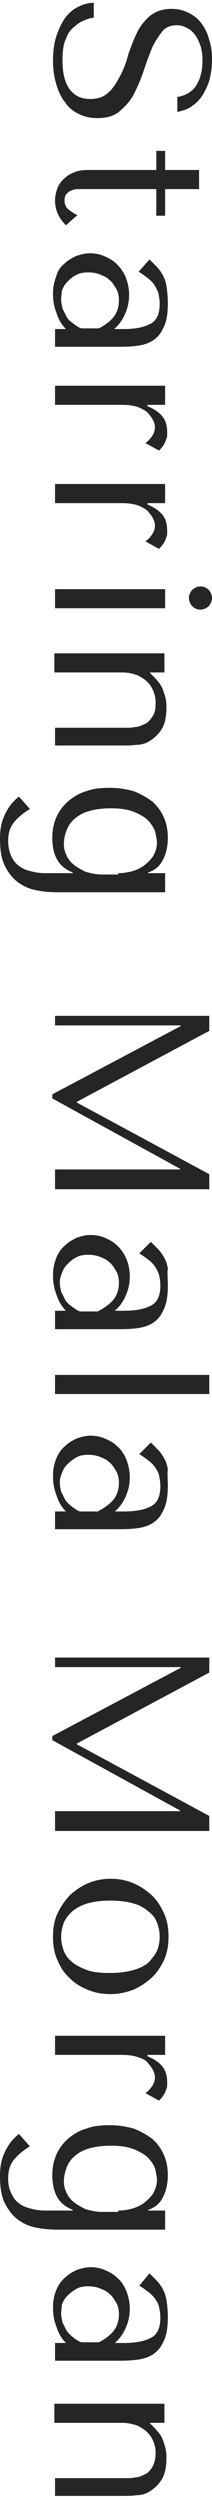 <?xml version="1.0" encoding="utf-8"?>
<!-- Generator: Adobe Illustrator 27.5.0, SVG Export Plug-In . SVG Version: 6.00 Build 0)  -->
<svg version="1.1" id="_レイヤー_1" xmlns="http://www.w3.org/2000/svg" xmlns:xlink="http://www.w3.org/1999/xlink" x="0px"
	 y="0px" viewBox="0 0 31.2 366.2" style="enable-background:new 0 0 31.2 366.2;" xml:space="preserve">
<style type="text/css">
	.st0{fill:#252525;}
</style>
<g>
	<path class="st0" d="M13.9,2.6c-0.4,0-0.8,0.1-1.3,0.3c-0.5,0.2-1,0.4-1.5,0.9C10.5,4.2,10,4.8,9.7,5.7C9.3,6.5,9.2,7.6,9.2,8.9
		c0,1.7,0.3,3.1,1,4.1s1.7,1.5,3.1,1.5c1.1,0,2-0.3,2.7-1c0.7-0.6,1.2-1.5,1.7-2.4c0.5-1,0.9-2,1.2-3.2c0.4-1.1,0.8-2.2,1.3-3.2
		c0.5-1,1.2-1.8,1.9-2.4c0.8-0.6,1.8-1,3.1-1c1,0,1.8,0.2,2.6,0.6c0.8,0.4,1.4,0.9,1.9,1.6c0.5,0.7,0.9,1.5,1.1,2.4
		c0.3,0.9,0.4,1.8,0.4,2.8c0,1-0.1,1.9-0.3,2.7c-0.2,0.9-0.6,1.7-1,2.4c-0.4,0.7-1,1.3-1.6,1.7c-0.6,0.5-1.4,0.7-2.2,0.9v-2.2
		c1.3-0.2,2.2-0.8,2.8-1.7c0.6-1,0.9-2.2,0.9-3.6c0-0.8-0.1-1.6-0.3-2.2c-0.2-0.6-0.5-1.2-0.8-1.6c-0.3-0.4-0.7-0.8-1.2-1
		C27,3.8,26.5,3.7,26,3.7c-0.9,0-1.7,0.3-2.2,1s-1.1,1.5-1.5,2.5c-0.4,1-0.8,2.1-1.2,3.3c-0.4,1.2-0.9,2.3-1.4,3.3s-1.3,1.8-2.1,2.5
		s-1.9,1-3.3,1c-1,0-1.9-0.2-2.7-0.6c-0.8-0.4-1.5-0.9-2-1.7c-0.6-0.7-1-1.6-1.3-2.6s-0.5-2.1-0.5-3.4c0-1.2,0.1-2.4,0.4-3.4
		c0.3-1,0.7-1.9,1.2-2.7c0.5-0.8,1.2-1.4,1.9-1.8c0.8-0.4,1.6-0.7,2.5-0.7V2.6z"/>
	<path class="st0" d="M23,22.1h1.3v2.8h5v2.8h-5v3.9H23v-3.9H12.3c-0.3,0-0.6,0-0.9,0c-0.3,0-0.6,0.1-0.9,0.2
		c-0.3,0.1-0.5,0.3-0.7,0.5c-0.2,0.2-0.3,0.5-0.3,1c0,0.5,0.2,1,0.6,1.3c0.4,0.3,0.8,0.6,1.3,0.8L9.7,33c-1.1-1.1-1.6-2.3-1.6-3.6
		c0-0.6,0.1-1.1,0.3-1.7s0.5-1,0.9-1.4c0.4-0.4,0.9-0.8,1.5-1c0.6-0.3,1.4-0.4,2.2-0.4h10V22.1z"/>
	<path class="st0" d="M24.7,44.4c0,1.6-0.2,2.8-0.7,3.7c-0.4,0.9-1,1.5-1.7,1.9s-1.5,0.6-2.5,0.7c-0.9,0.1-1.9,0.1-2.9,0.1H8.1v-2.6
		h1.6c-0.6-0.6-1.1-1.4-1.4-2.4c-0.4-1-0.5-1.9-0.5-2.9c0-0.9,0.2-1.7,0.5-2.5C8.5,39.6,9,39,9.5,38.6c0.5-0.5,1.1-0.8,1.7-1.1
		c0.6-0.2,1.3-0.4,2-0.4c0.7,0,1.4,0.1,2.1,0.4c0.7,0.3,1.3,0.6,1.9,1.2s1,1.2,1.3,1.9c0.3,0.8,0.5,1.6,0.5,2.6c0,1-0.2,1.9-0.6,2.8
		c-0.4,0.9-0.9,1.6-1.6,2.2h1.4c1.8,0,3.1-0.3,4-0.8c0.9-0.5,1.3-1.5,1.3-2.9c0-0.6-0.1-1.1-0.2-1.6c-0.2-0.5-0.4-0.9-0.6-1.2
		c-0.3-0.4-0.6-0.7-1-1c-0.4-0.3-0.8-0.6-1.3-0.9L22,38c0.3,0.3,0.6,0.6,1,1c0.3,0.3,0.6,0.7,0.9,1.2c0.3,0.5,0.5,1.1,0.6,1.7
		S24.7,43.5,24.7,44.4z M14.5,48.1c0.3-0.1,0.6-0.3,0.9-0.5c0.3-0.2,0.7-0.5,1-0.8c0.3-0.3,0.6-0.7,0.8-1.2c0.2-0.5,0.3-1,0.3-1.6
		c0-0.6-0.1-1.2-0.4-1.7s-0.6-1-1-1.3c-0.4-0.4-0.9-0.6-1.4-0.8c-0.5-0.2-1.1-0.3-1.7-0.3c-0.7,0-1.3,0.1-1.8,0.4
		c-0.5,0.2-0.9,0.6-1.3,1s-0.6,0.8-0.8,1.3C9.1,43,9,43.5,9,43.9c0,0.4,0.1,0.8,0.2,1.3c0.2,0.4,0.4,0.8,0.6,1.2s0.6,0.7,1,1
		c0.4,0.3,0.8,0.6,1.2,0.7H14.5z"/>
	<path class="st0" d="M24.3,59.3h-2.6v0.2c1,0.4,1.7,0.9,2.2,1.5c0.5,0.6,0.7,1.4,0.7,2.3c0,0.1,0,0.3,0,0.5c0,0.2-0.1,0.5-0.2,0.7
		c-0.1,0.3-0.2,0.5-0.4,0.8c-0.2,0.3-0.4,0.5-0.6,0.7l-2-1.1c0.3-0.2,0.6-0.5,0.9-0.9c0.3-0.4,0.5-0.9,0.5-1.4
		c0-0.4-0.1-0.7-0.3-1.1s-0.5-0.7-0.8-1.1c-0.4-0.3-0.9-0.6-1.5-0.8c-0.6-0.2-1.4-0.3-2.3-0.3H8.1v-2.8h16.2V59.3z"/>
	<path class="st0" d="M24.3,73.7h-2.6v0.2c1,0.4,1.7,0.9,2.2,1.5c0.5,0.6,0.7,1.4,0.7,2.3c0,0.1,0,0.3,0,0.5c0,0.2-0.1,0.5-0.2,0.7
		c-0.1,0.3-0.2,0.5-0.4,0.8c-0.2,0.3-0.4,0.5-0.6,0.7l-2-1.1c0.3-0.2,0.6-0.5,0.9-0.9c0.3-0.4,0.5-0.9,0.5-1.4
		c0-0.4-0.1-0.7-0.3-1.1s-0.5-0.7-0.8-1.1c-0.4-0.3-0.9-0.6-1.5-0.8c-0.6-0.2-1.4-0.3-2.3-0.3H8.1v-2.8h16.2V73.7z"/>
	<path class="st0" d="M24.3,89.1H8.1v-2.8h16.2V89.1z M30.7,86.4c0.3,0.3,0.5,0.8,0.5,1.2s-0.2,0.9-0.5,1.2
		c-0.3,0.3-0.8,0.5-1.2,0.5c-0.5,0-0.9-0.2-1.2-0.5c-0.3-0.3-0.5-0.8-0.5-1.2s0.2-0.9,0.5-1.2c0.3-0.3,0.8-0.5,1.2-0.5
		C29.9,85.9,30.3,86,30.7,86.4z"/>
	<path class="st0" d="M8.1,106.6h10.7c0.2,0,0.6,0,1-0.1c0.5,0,1-0.2,1.4-0.4c0.5-0.2,0.9-0.6,1.2-1.1c0.4-0.5,0.5-1.2,0.5-2.1
		c0-0.6-0.1-1.1-0.3-1.6c-0.2-0.5-0.5-1-0.9-1.4c-0.4-0.4-0.9-0.7-1.5-1c-0.6-0.2-1.3-0.4-2.2-0.4h-10v-2.8h16.2v2.8h-2.1v0.1
		l0.5,0.5c0.8,0.8,1.3,1.5,1.5,2.3c0.3,0.8,0.4,1.5,0.4,2.1c0,1.4-0.2,2.5-0.7,3.3c-0.5,0.8-1.1,1.3-1.7,1.7s-1.3,0.6-2,0.6
		c-0.7,0.1-1.2,0.1-1.6,0.1H8.1V106.6z"/>
	<path class="st0" d="M10.7,127.9v-0.1c-1-0.4-1.8-1-2.3-1.9c-0.5-0.9-0.7-1.9-0.7-3.2c0-1.1,0.2-2.1,0.6-3c0.4-0.9,1-1.7,1.7-2.3
		s1.6-1.2,2.7-1.5c1-0.4,2.2-0.5,3.5-0.5c1.3,0,2.4,0.2,3.5,0.5c1,0.4,1.9,0.9,2.7,1.5c0.7,0.6,1.3,1.4,1.7,2.3s0.6,1.9,0.6,3
		c0,1.4-0.3,2.5-0.8,3.4c-0.5,0.9-1.2,1.4-2.1,1.7v0.1h2.5v2.8H8.4c-1.1,0-2.1-0.1-3.1-0.3s-1.9-0.6-2.7-1.2
		c-0.8-0.6-1.4-1.4-1.9-2.4s-0.7-2.3-0.7-4c0-0.9,0.1-1.7,0.3-2.4c0.2-0.7,0.5-1.3,0.8-1.8s0.6-0.9,0.9-1.2c0.3-0.3,0.6-0.6,0.8-0.7
		l1.6,1.8c-1,0.6-1.7,1.2-2.3,1.9c-0.6,0.7-0.9,1.6-0.9,2.8c0,0.6,0.1,1.3,0.3,1.8c0.2,0.6,0.5,1.1,0.9,1.5c0.4,0.4,1,0.8,1.7,1
		c0.7,0.2,1.5,0.4,2.5,0.4H10.7z M17.4,127.9c0.7,0,1.4-0.1,2.1-0.3c0.7-0.2,1.3-0.5,1.8-0.9c0.5-0.4,1-0.9,1.3-1.4
		c0.3-0.6,0.5-1.2,0.5-1.9c0-0.3-0.1-0.8-0.2-1.3s-0.4-1.1-0.9-1.7c-0.5-0.6-1.2-1-2.1-1.4c-0.9-0.4-2.1-0.6-3.6-0.6
		c-1.4,0-2.6,0.2-3.5,0.5c-0.9,0.3-1.6,0.8-2.1,1.3c-0.5,0.5-0.8,1.1-1,1.7c-0.2,0.6-0.3,1.2-0.3,1.7c0,0.6,0.1,1.1,0.4,1.7
		c0.2,0.5,0.6,1,1.1,1.4c0.5,0.4,1.1,0.7,1.7,1c0.7,0.2,1.5,0.4,2.4,0.4H17.4z"/>
	<path class="st0" d="M11.3,161.4v0.1L30.8,172v2.2H8.1v-2.9h18.4v-0.1L7.7,160.9v-0.6l18.9-10v-0.1H8.1v-1.4h22.7v2.2L11.3,161.4z"
		/>
	<path class="st0" d="M24.7,188.3c0,1.6-0.2,2.8-0.7,3.7c-0.4,0.9-1,1.5-1.7,1.9c-0.7,0.4-1.5,0.6-2.5,0.7c-0.9,0.1-1.9,0.1-2.9,0.1
		H8.1V192h1.6c-0.6-0.6-1.1-1.4-1.4-2.4c-0.4-1-0.5-1.9-0.5-2.9c0-0.9,0.2-1.7,0.5-2.5c0.3-0.7,0.7-1.3,1.3-1.8
		c0.5-0.5,1.1-0.8,1.7-1.1c0.6-0.2,1.3-0.4,2-0.4c0.7,0,1.4,0.1,2.1,0.4c0.7,0.3,1.3,0.6,1.9,1.2s1,1.2,1.3,1.9s0.5,1.6,0.5,2.6
		c0,1-0.2,1.9-0.6,2.8c-0.4,0.9-0.9,1.6-1.6,2.2h1.4c1.8,0,3.1-0.3,4-0.8c0.9-0.5,1.3-1.5,1.3-2.9c0-0.6-0.1-1.1-0.2-1.6
		c-0.2-0.5-0.4-0.9-0.6-1.2c-0.3-0.4-0.6-0.7-1-1c-0.4-0.3-0.8-0.6-1.3-0.9l1.7-1.7c0.3,0.3,0.6,0.6,1,1c0.3,0.3,0.6,0.7,0.9,1.2
		c0.3,0.5,0.5,1.1,0.6,1.7C24.6,186.5,24.7,187.3,24.7,188.3z M14.5,192c0.3-0.1,0.6-0.3,0.9-0.5c0.3-0.2,0.7-0.5,1-0.8
		c0.3-0.3,0.6-0.7,0.8-1.2c0.2-0.5,0.3-1,0.3-1.6c0-0.6-0.1-1.2-0.4-1.7s-0.6-1-1-1.3c-0.4-0.4-0.9-0.6-1.4-0.8s-1.1-0.3-1.7-0.3
		c-0.7,0-1.3,0.1-1.8,0.4c-0.5,0.2-0.9,0.6-1.3,1c-0.4,0.4-0.6,0.8-0.8,1.3c-0.2,0.5-0.3,0.9-0.3,1.4c0,0.4,0.1,0.8,0.2,1.3
		c0.2,0.4,0.4,0.8,0.6,1.2s0.6,0.7,1,1c0.4,0.3,0.8,0.6,1.2,0.7H14.5z"/>
	<path class="st0" d="M8.1,204.2v-2.8h22.7v2.8H8.1z"/>
	<path class="st0" d="M24.7,217.6c0,1.6-0.2,2.8-0.7,3.7c-0.4,0.9-1,1.5-1.7,1.9c-0.7,0.4-1.5,0.6-2.5,0.7c-0.9,0.1-1.9,0.1-2.9,0.1
		H8.1v-2.6h1.6c-0.6-0.6-1.1-1.4-1.4-2.4c-0.4-1-0.5-1.9-0.5-2.9c0-0.9,0.2-1.8,0.5-2.5c0.3-0.7,0.7-1.3,1.3-1.8
		c0.5-0.5,1.1-0.8,1.7-1.1c0.6-0.2,1.3-0.4,2-0.4c0.7,0,1.4,0.1,2.1,0.4c0.7,0.3,1.3,0.6,1.9,1.2c0.6,0.5,1,1.2,1.3,1.9
		c0.3,0.8,0.5,1.6,0.5,2.6s-0.2,1.9-0.6,2.8c-0.4,0.9-0.9,1.6-1.6,2.2h1.4c1.8,0,3.1-0.3,4-0.8c0.9-0.5,1.3-1.5,1.3-2.9
		c0-0.6-0.1-1.1-0.2-1.6s-0.4-0.9-0.6-1.2c-0.3-0.4-0.6-0.7-1-1c-0.4-0.3-0.8-0.6-1.3-0.9l1.7-1.7c0.3,0.3,0.6,0.6,1,1
		c0.3,0.3,0.6,0.7,0.9,1.2c0.3,0.5,0.5,1.1,0.6,1.7C24.6,215.8,24.7,216.7,24.7,217.6z M14.5,221.3c0.3-0.1,0.6-0.3,0.9-0.5
		c0.3-0.2,0.7-0.5,1-0.8c0.3-0.3,0.6-0.7,0.8-1.2c0.2-0.5,0.3-1,0.3-1.6s-0.1-1.2-0.4-1.7s-0.6-1-1-1.3c-0.4-0.4-0.9-0.6-1.4-0.8
		s-1.1-0.3-1.7-0.3c-0.7,0-1.3,0.1-1.8,0.4s-0.9,0.6-1.3,1c-0.4,0.4-0.6,0.8-0.8,1.3c-0.2,0.5-0.3,0.9-0.3,1.4
		c0,0.4,0.1,0.8,0.2,1.3c0.2,0.4,0.4,0.8,0.6,1.2c0.3,0.4,0.6,0.7,1,1c0.4,0.3,0.8,0.6,1.2,0.7H14.5z"/>
	<path class="st0" d="M11.3,255.4v0.1L30.8,266v2.2H8.1v-2.9h18.4v-0.1L7.7,254.9v-0.6l18.9-10v-0.1H8.1v-1.4h22.7v2.2L11.3,255.4z"
		/>
	<path class="st0" d="M16.2,292.1c-1.1,0-2.2-0.2-3.2-0.6c-1-0.4-1.9-0.9-2.7-1.7c-0.8-0.7-1.4-1.6-1.8-2.6c-0.5-1-0.7-2.2-0.7-3.5
		c0-1.3,0.2-2.5,0.7-3.5c0.5-1,1.1-1.9,1.9-2.7c0.8-0.7,1.7-1.3,2.7-1.7c1-0.4,2.1-0.6,3.2-0.6c1.1,0,2.2,0.2,3.2,0.6
		c1,0.4,1.9,1,2.7,1.7c0.8,0.7,1.4,1.6,1.9,2.7c0.5,1,0.7,2.2,0.7,3.5c0,1.3-0.2,2.4-0.7,3.5c-0.5,1-1.1,1.9-1.9,2.6
		s-1.7,1.3-2.7,1.7C18.4,291.9,17.3,292.1,16.2,292.1z M16.2,289c1.5,0,2.7-0.2,3.7-0.5c0.9-0.3,1.7-0.7,2.2-1.3s0.9-1.1,1.1-1.7
		c0.2-0.6,0.3-1.2,0.3-1.8s-0.1-1.2-0.3-1.8c-0.2-0.6-0.5-1.2-1.1-1.7s-1.2-1-2.2-1.3c-0.9-0.3-2.2-0.5-3.7-0.5
		c-1.5,0-2.7,0.2-3.6,0.5c-0.9,0.3-1.7,0.8-2.2,1.3c-0.5,0.5-0.9,1.1-1.1,1.7c-0.2,0.6-0.3,1.2-0.3,1.8s0.1,1.2,0.3,1.8
		c0.2,0.6,0.5,1.2,1.1,1.7c0.5,0.5,1.2,0.9,2.2,1.3S14.7,289,16.2,289z"/>
	<path class="st0" d="M24.3,301h-2.6v0.2c1,0.4,1.7,0.9,2.2,1.5s0.7,1.4,0.7,2.3c0,0.1,0,0.3,0,0.5c0,0.2-0.1,0.5-0.2,0.7
		c-0.1,0.3-0.2,0.5-0.4,0.8c-0.2,0.3-0.4,0.5-0.6,0.7l-2-1.1c0.3-0.2,0.6-0.5,0.9-0.9s0.5-0.9,0.5-1.4c0-0.4-0.1-0.7-0.3-1.1
		s-0.5-0.7-0.8-1.1s-0.9-0.6-1.5-0.8s-1.4-0.3-2.3-0.3H8.1v-2.8h16.2V301z"/>
	<path class="st0" d="M10.7,323.8v-0.1c-1-0.4-1.8-1-2.3-1.9c-0.5-0.9-0.7-2-0.7-3.2c0-1.1,0.2-2.1,0.6-3s1-1.7,1.7-2.3
		c0.7-0.6,1.6-1.2,2.7-1.5c1-0.4,2.2-0.5,3.5-0.5c1.3,0,2.4,0.2,3.5,0.5c1,0.4,1.9,0.9,2.7,1.5c0.7,0.6,1.3,1.4,1.7,2.3
		s0.6,1.9,0.6,3c0,1.4-0.3,2.5-0.8,3.4c-0.5,0.9-1.2,1.4-2.1,1.7v0.1h2.5v2.8H8.4c-1.1,0-2.1-0.1-3.1-0.3c-1-0.2-1.9-0.6-2.7-1.2
		c-0.8-0.6-1.4-1.4-1.9-2.4s-0.7-2.3-0.7-4c0-0.9,0.1-1.7,0.3-2.4c0.2-0.7,0.5-1.3,0.8-1.8c0.3-0.5,0.6-0.9,0.9-1.2
		c0.3-0.3,0.6-0.6,0.8-0.7l1.6,1.8c-1,0.6-1.7,1.2-2.3,1.9c-0.6,0.7-0.9,1.6-0.9,2.8c0,0.7,0.1,1.3,0.3,1.8s0.5,1.1,0.9,1.5
		c0.4,0.4,1,0.8,1.7,1c0.7,0.2,1.5,0.4,2.5,0.4H10.7z M17.4,323.8c0.7,0,1.4-0.1,2.1-0.3s1.3-0.5,1.8-0.9c0.5-0.4,1-0.9,1.3-1.4
		c0.3-0.6,0.5-1.2,0.5-1.9c0-0.3-0.1-0.8-0.2-1.3c-0.1-0.6-0.4-1.1-0.9-1.7c-0.5-0.6-1.2-1-2.1-1.4c-0.9-0.4-2.1-0.6-3.6-0.6
		c-1.4,0-2.6,0.2-3.5,0.5c-0.9,0.3-1.6,0.8-2.1,1.3c-0.5,0.5-0.8,1.1-1,1.7c-0.2,0.6-0.3,1.2-0.3,1.7c0,0.6,0.1,1.1,0.4,1.7
		c0.2,0.5,0.6,1,1.1,1.4c0.5,0.4,1.1,0.7,1.7,1c0.7,0.2,1.5,0.4,2.4,0.4H17.4z"/>
	<path class="st0" d="M24.7,339.4c0,1.6-0.2,2.8-0.7,3.7c-0.4,0.9-1,1.5-1.7,1.9c-0.7,0.4-1.5,0.6-2.5,0.7c-0.9,0.1-1.9,0.1-2.9,0.1
		H8.1v-2.6h1.6c-0.6-0.6-1.1-1.4-1.4-2.4c-0.4-1-0.5-1.9-0.5-2.9c0-0.9,0.2-1.8,0.5-2.5c0.3-0.7,0.7-1.3,1.3-1.8
		c0.5-0.5,1.1-0.8,1.7-1.1c0.6-0.2,1.3-0.4,2-0.4c0.7,0,1.4,0.1,2.1,0.4c0.7,0.3,1.3,0.6,1.9,1.2c0.6,0.5,1,1.2,1.3,1.9
		c0.3,0.8,0.5,1.6,0.5,2.6s-0.2,1.9-0.6,2.8c-0.4,0.9-0.9,1.6-1.6,2.2h1.4c1.8,0,3.1-0.3,4-0.8c0.9-0.5,1.3-1.5,1.3-2.9
		c0-0.6-0.1-1.1-0.2-1.6s-0.4-0.9-0.6-1.2c-0.3-0.4-0.6-0.7-1-1c-0.4-0.3-0.8-0.6-1.3-0.9L22,333c0.3,0.3,0.6,0.6,1,1
		c0.3,0.3,0.6,0.7,0.9,1.2c0.3,0.5,0.5,1.1,0.6,1.7C24.6,337.6,24.7,338.4,24.7,339.4z M14.5,343.1c0.3-0.1,0.6-0.3,0.9-0.5
		c0.3-0.2,0.7-0.5,1-0.8c0.3-0.3,0.6-0.7,0.8-1.2c0.2-0.5,0.3-1,0.3-1.6s-0.1-1.2-0.4-1.7s-0.6-1-1-1.3c-0.4-0.4-0.9-0.6-1.4-0.8
		s-1.1-0.3-1.7-0.3c-0.7,0-1.3,0.1-1.8,0.4s-0.9,0.6-1.3,1c-0.4,0.4-0.6,0.8-0.8,1.3C9.1,338,9,338.4,9,338.9c0,0.4,0.1,0.8,0.2,1.3
		c0.2,0.4,0.4,0.8,0.6,1.2c0.3,0.4,0.6,0.7,1,1c0.4,0.3,0.8,0.6,1.2,0.7H14.5z"/>
	<path class="st0" d="M8.1,363h10.7c0.2,0,0.6,0,1-0.1c0.5,0,1-0.2,1.4-0.4c0.5-0.2,0.9-0.6,1.2-1.1s0.5-1.2,0.5-2.1
		c0-0.6-0.1-1.1-0.3-1.6c-0.2-0.5-0.5-1-0.9-1.4c-0.4-0.4-0.9-0.7-1.5-1c-0.6-0.2-1.3-0.4-2.2-0.4h-10v-2.8h16.2v2.8h-2.1v0.1
		l0.5,0.5c0.8,0.8,1.3,1.5,1.5,2.3c0.3,0.8,0.4,1.5,0.4,2.1c0,1.4-0.2,2.5-0.7,3.3c-0.5,0.8-1.1,1.3-1.7,1.7s-1.3,0.6-2,0.6
		c-0.7,0.1-1.2,0.1-1.6,0.1H8.1V363z"/>
</g>
</svg>
